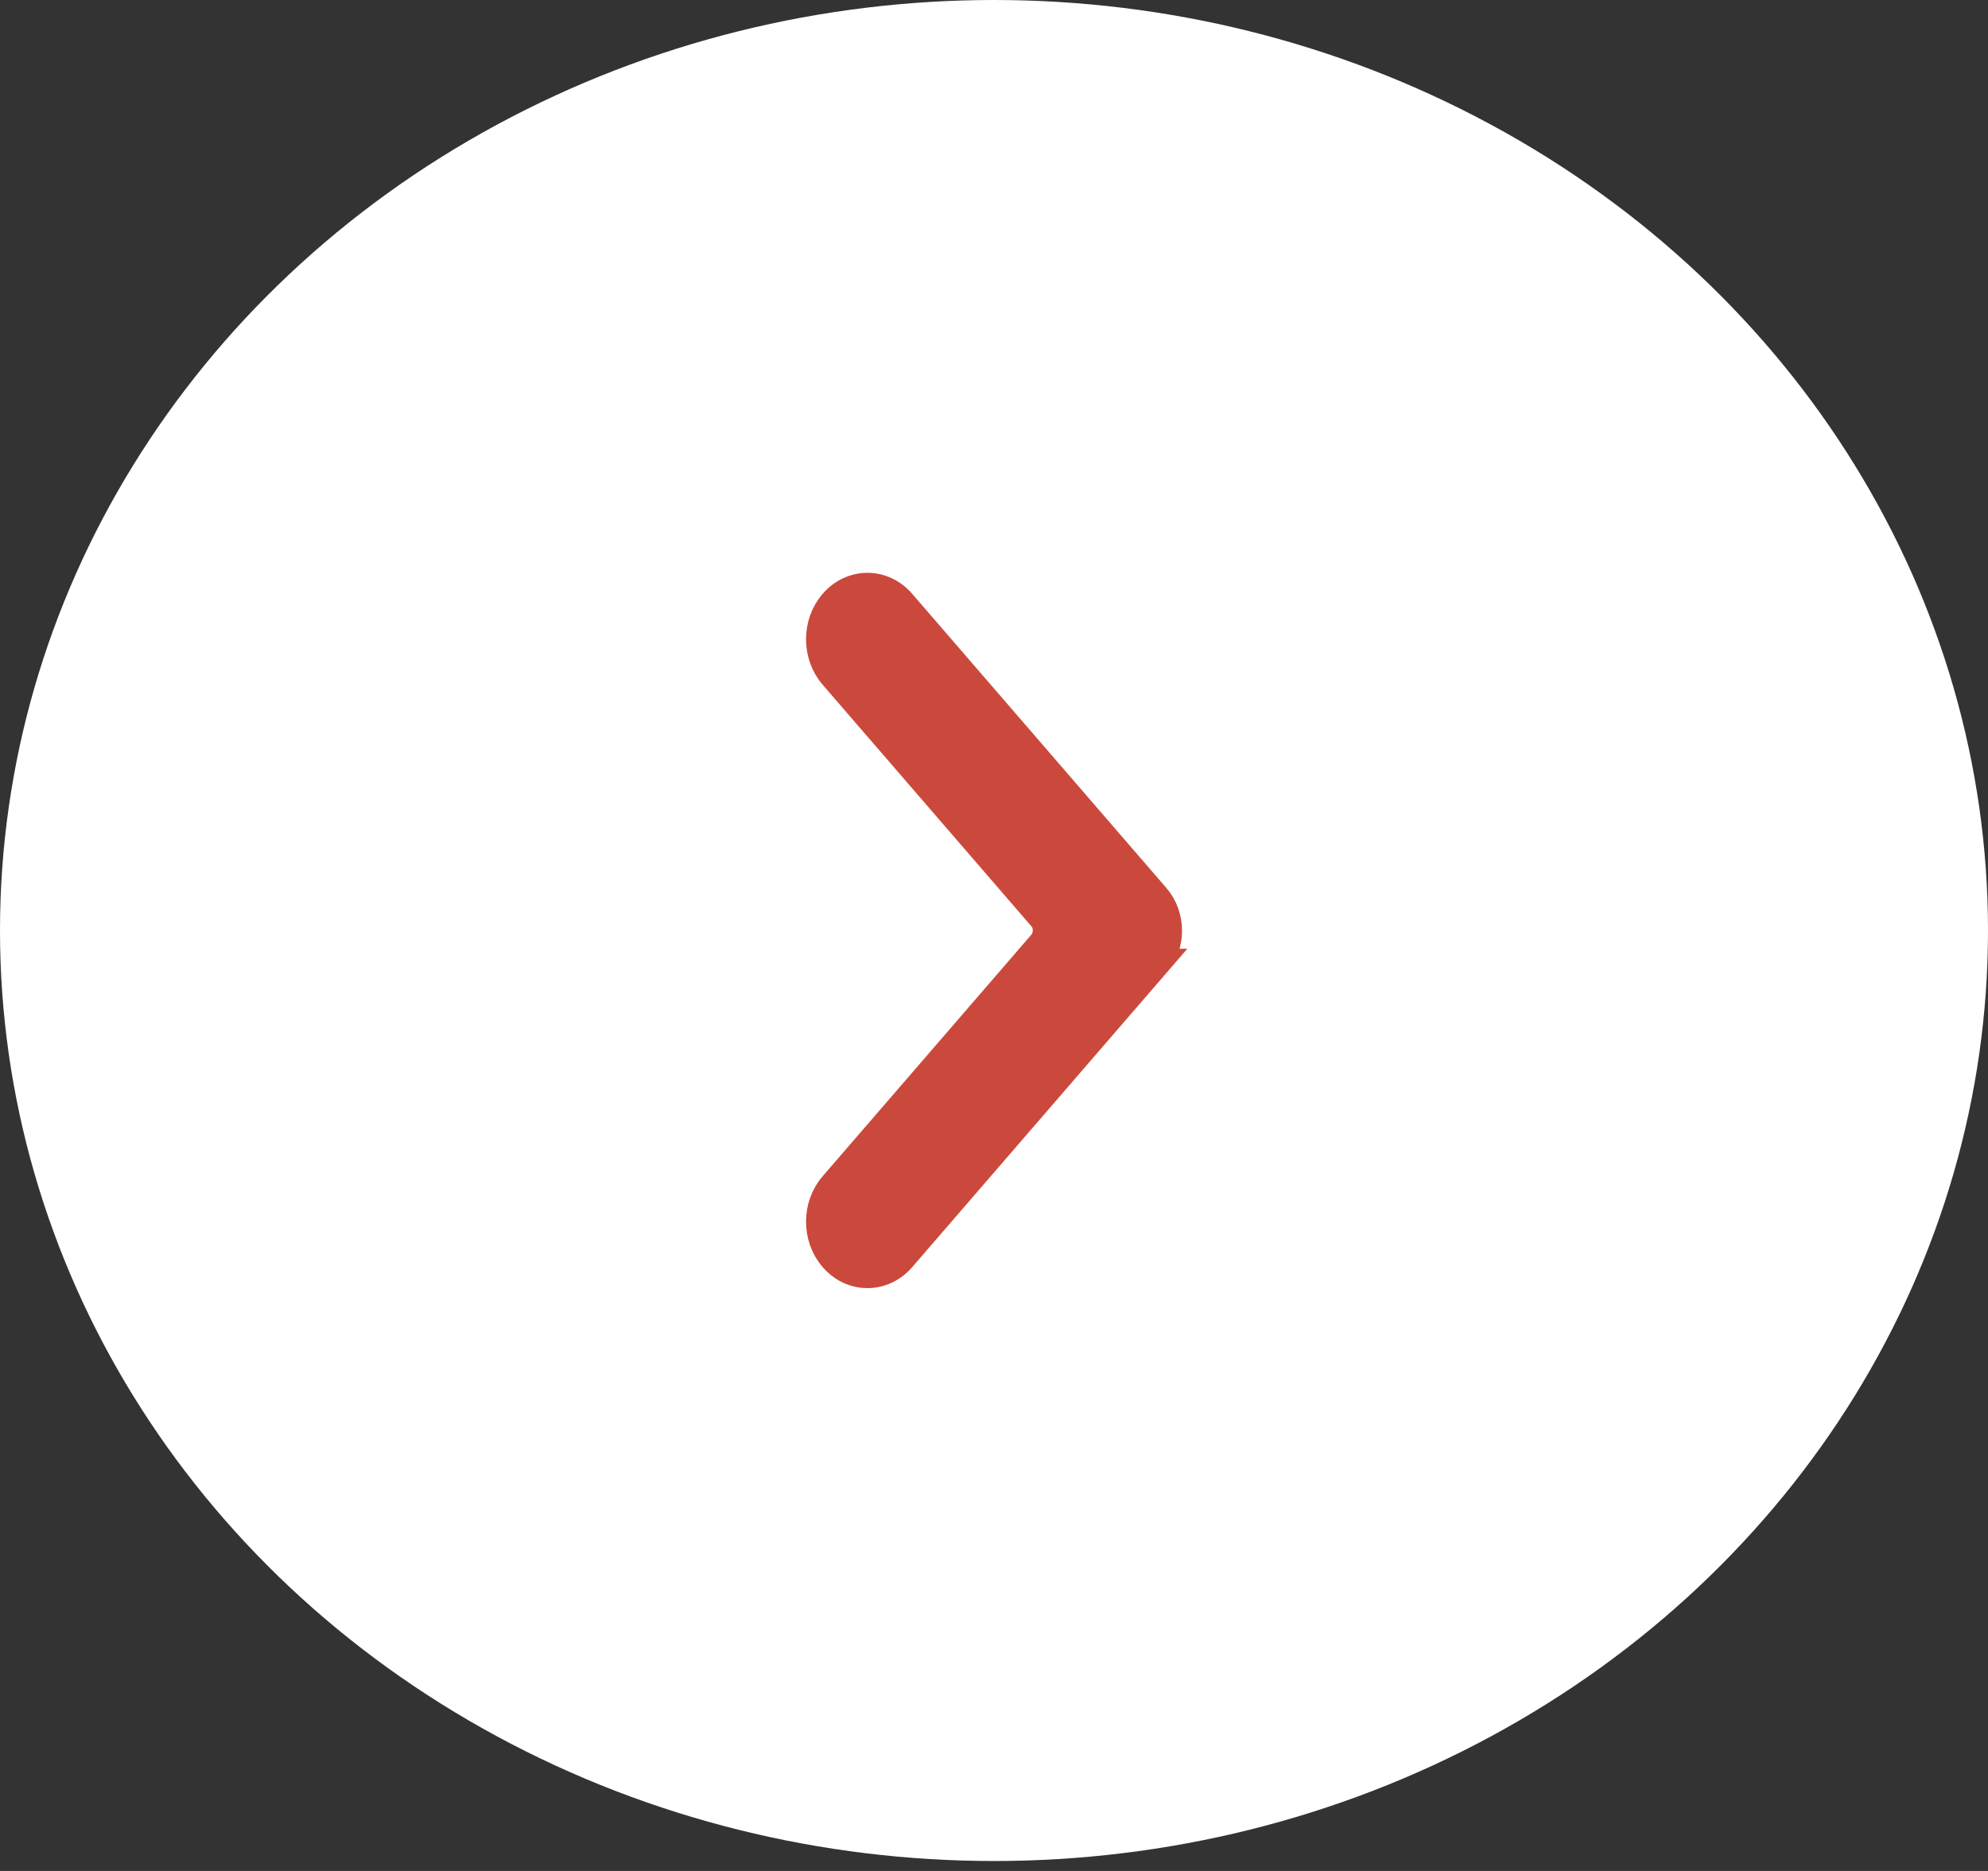 <svg width="34" height="32" viewBox="0 0 34 32" fill="none" xmlns="http://www.w3.org/2000/svg">
<rect x="0" y="0" width="34" height="32" fill="#333333" stroke="none"/>
<ellipse cx="17" cy="15.915" rx="17" ry="15.915" fill="white"/>
<path d="M14.258 21.508C14.573 21.873 15.098 21.873 15.413 21.508L19.76 16.477H19.759C20.039 16.167 20.031 15.666 19.76 15.352L15.413 10.321C15.098 9.956 14.573 9.956 14.258 10.321C13.961 10.665 13.961 11.203 14.258 11.547L17.828 15.679L17.833 15.684L17.867 15.73C17.937 15.851 17.929 16.033 17.828 16.15L14.258 20.282C13.961 20.626 13.961 21.164 14.258 21.508Z" fill="#CB493C" stroke="#CB493C" stroke-width="0.5"/>
</svg>
